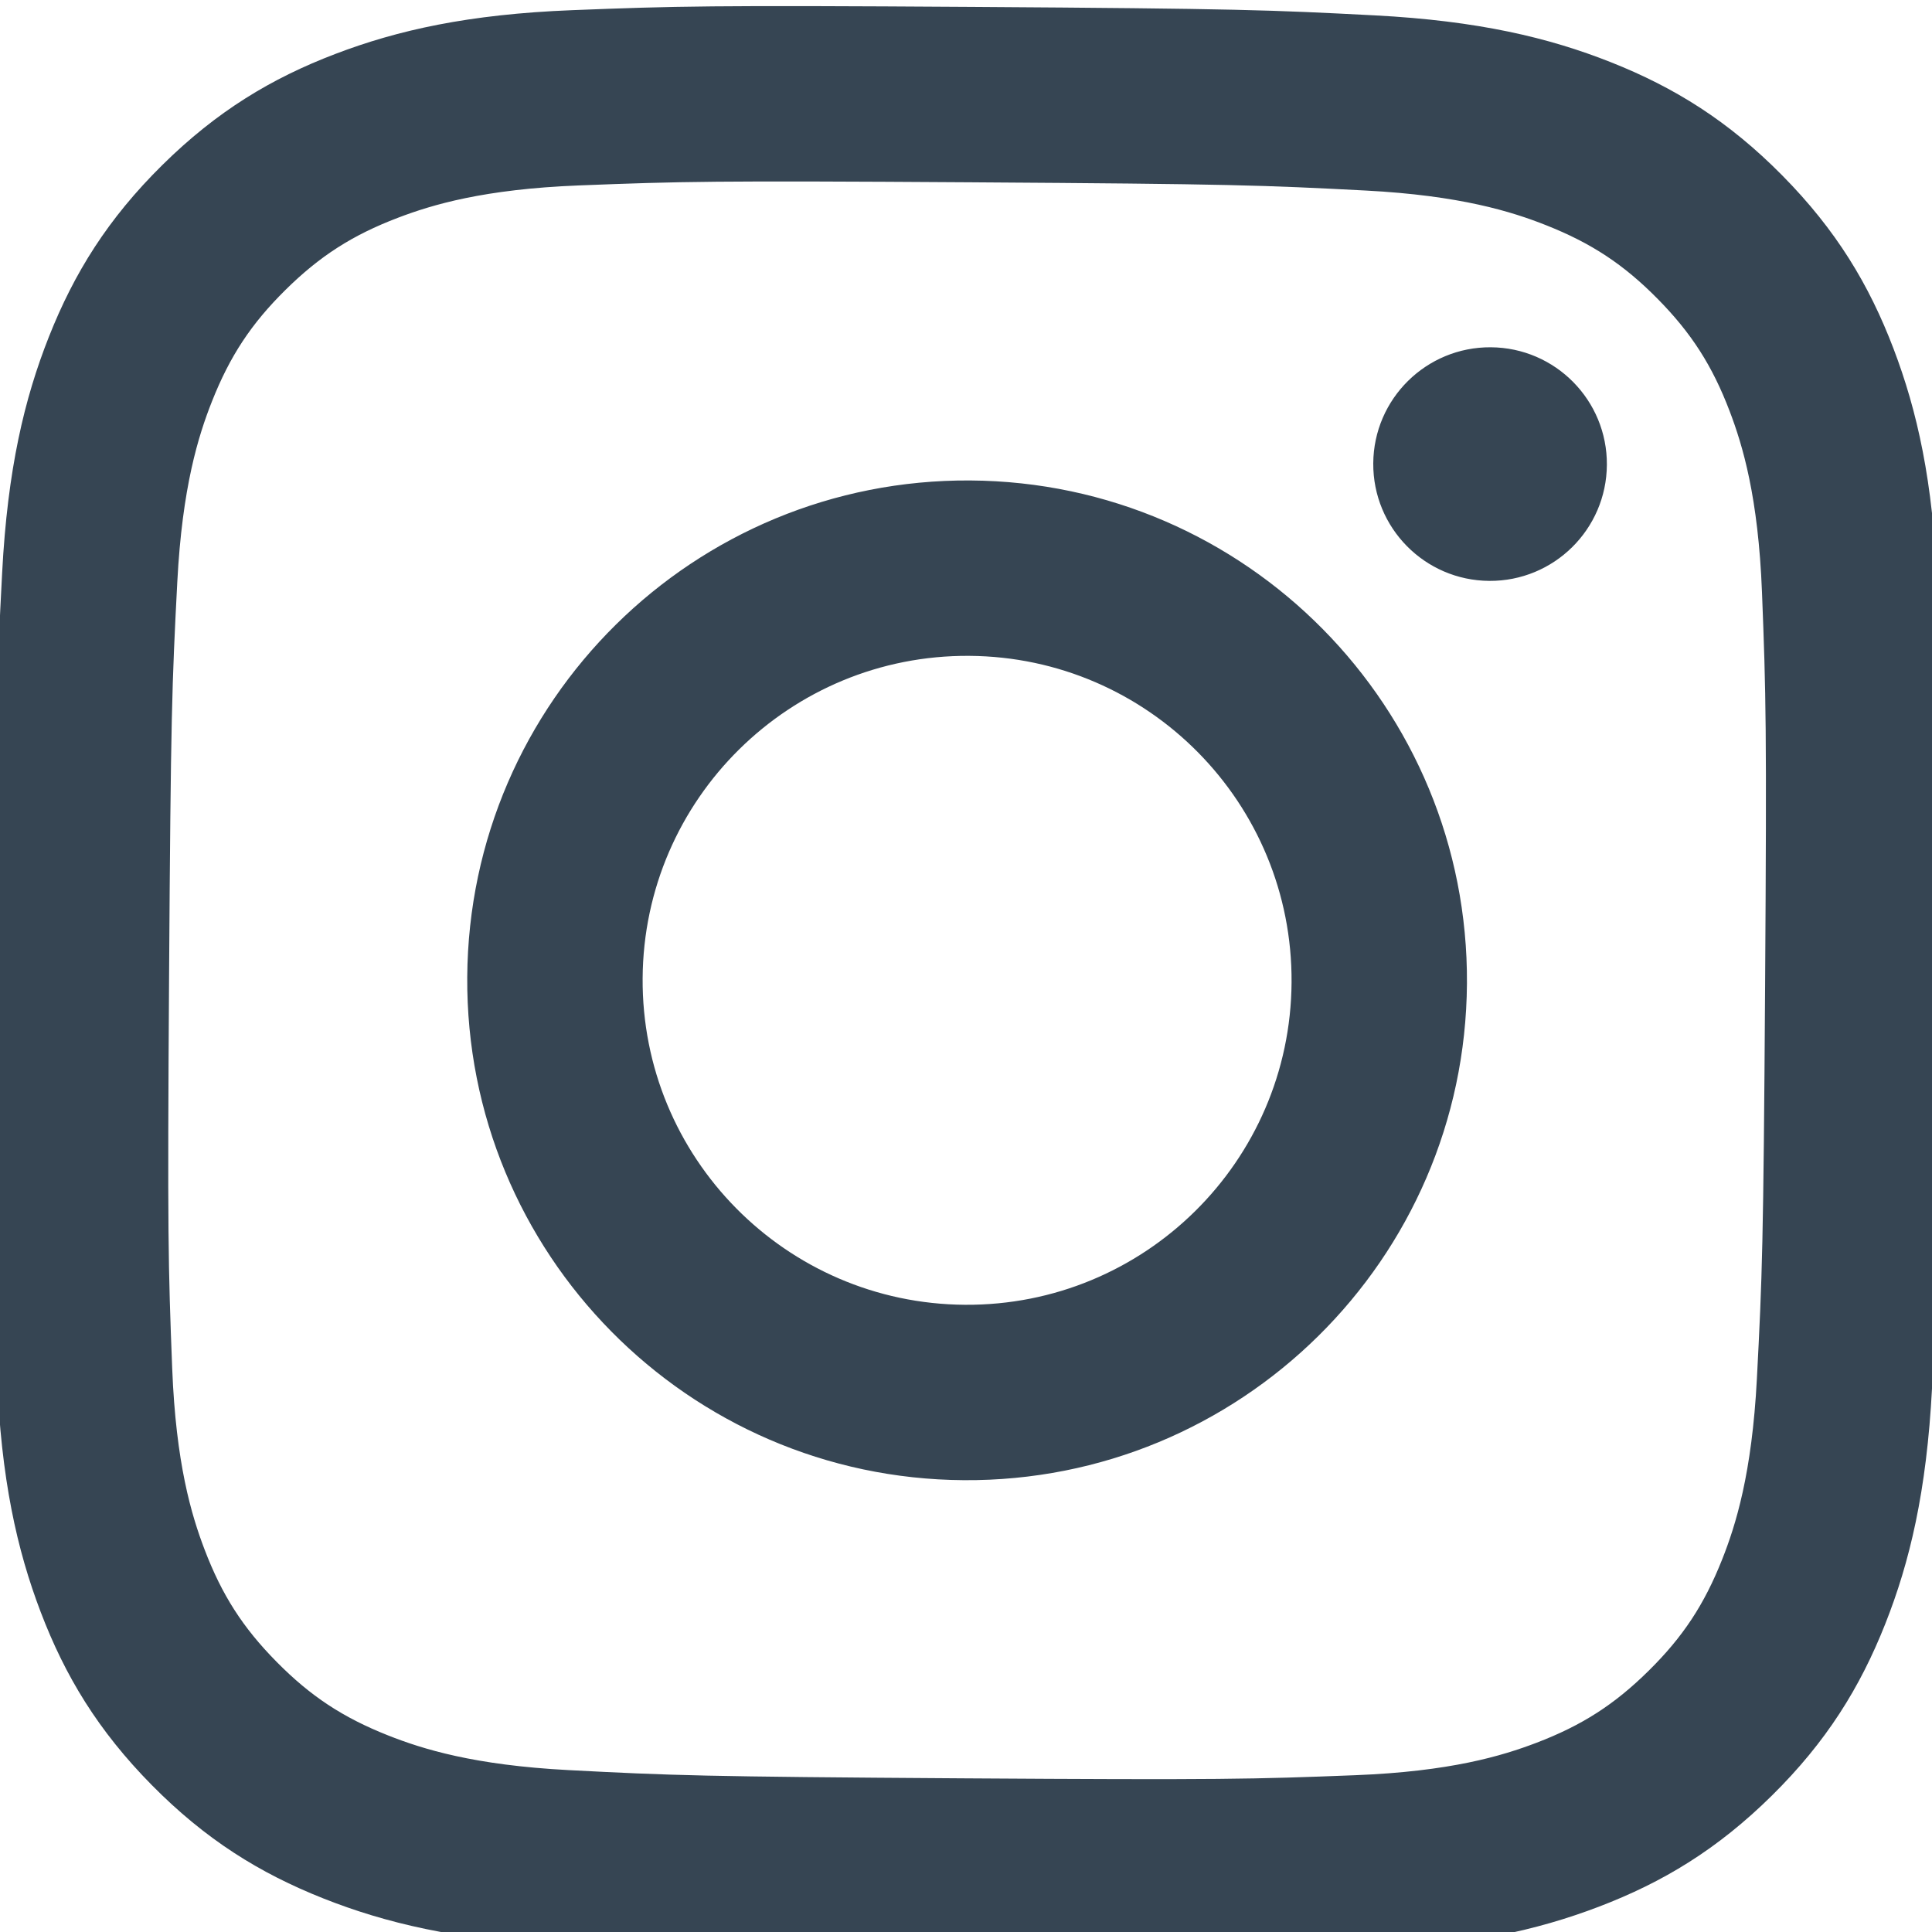 <svg viewBox="0 0 100 100" xmlns="http://www.w3.org/2000/svg" xml:space="preserve" style="fill-rule:evenodd;clip-rule:evenodd;stroke-linejoin:round;stroke-miterlimit:2"><path d="M1049.67.662c-285.074 0-320.82 1.209-432.778 6.317-111.725 5.1-188.029 22.842-254.8 48.792-69.025 26.825-127.563 62.717-185.917 121.071S81.929 293.733 55.104 362.758c-25.95 66.767-43.691 143.071-48.792 254.796C1.204 729.513 0 765.258 0 1050.33c0 285.07 1.204 320.82 6.312 432.78 5.101 111.72 22.842 188.03 48.792 254.79 26.825 69.03 62.717 127.57 121.071 185.93 58.354 58.35 116.892 94.24 185.917 121.07 66.771 25.94 143.075 43.69 254.8 48.78 111.958 5.11 147.704 6.32 432.778 6.32 285.07 0 320.82-1.21 432.78-6.32 111.72-5.09 188.03-22.84 254.79-48.78 69.03-26.83 127.56-62.72 185.92-121.07 58.36-58.36 94.25-116.9 121.07-185.93 25.95-66.76 43.7-143.07 48.79-254.79 5.11-111.96 6.32-147.71 6.32-432.78 0-285.072-1.21-320.817-6.32-432.776-5.09-111.725-22.84-188.029-48.79-254.796-26.82-69.025-62.71-127.562-121.07-185.916-58.36-58.354-116.89-94.246-185.92-121.071-66.76-25.95-143.07-43.692-254.79-48.792C1370.49 1.871 1334.74.662 1049.67.662Zm0 189.134c280.27 0 313.47 1.067 424.16 6.117 102.34 4.67 157.92 21.77 194.9 36.141 49 19.042 83.97 41.792 120.69 78.521 36.74 36.729 59.48 71.7 78.53 120.692 14.37 36.987 31.47 92.566 36.14 194.908 5.05 110.683 6.12 143.883 6.12 424.155 0 280.27-1.07 313.47-6.12 424.16-4.67 102.34-21.77 157.92-36.14 194.91-19.05 48.99-41.79 83.96-78.53 120.69-36.72 36.73-71.69 59.48-120.69 78.52-36.98 14.37-92.56 31.47-194.9 36.14-110.67 5.05-143.87 6.12-424.16 6.12-280.295 0-313.487-1.07-424.157-6.12-102.342-4.67-157.921-21.77-194.909-36.14-48.996-19.04-83.962-41.79-120.696-78.52-36.729-36.73-59.479-71.7-78.516-120.69-14.375-36.99-31.475-92.57-36.146-194.91-5.05-110.69-6.117-143.89-6.117-424.16 0-280.272 1.067-313.472 6.117-424.155 4.671-102.342 21.771-157.921 36.146-194.908 19.037-48.992 41.787-83.963 78.516-120.692 36.734-36.729 71.7-59.479 120.696-78.521 36.988-14.371 92.567-31.471 194.909-36.141 110.683-5.05 143.883-6.117 424.157-6.117Zm0 321.516c-297.695 0-539.02 241.325-539.02 539.018 0 297.7 241.325 539.02 539.02 539.02 297.69 0 539.02-241.32 539.02-539.02 0-297.693-241.33-539.018-539.02-539.018Zm0 888.908c-193.241 0-349.891-156.65-349.891-349.89 0-193.238 156.65-349.888 349.891-349.888 193.24 0 349.89 156.65 349.89 349.888 0 193.24-156.65 349.89-349.89 349.89Zm686.28-910.203c0 69.566-56.4 125.958-125.97 125.958-69.56 0-125.95-56.392-125.95-125.958 0-69.567 56.39-125.959 125.95-125.959 69.57 0 125.97 56.392 125.97 125.959Z" style="fill:#364553;fill-rule:nonzero" transform="rotate(.371) scale(.048)"/></svg>
